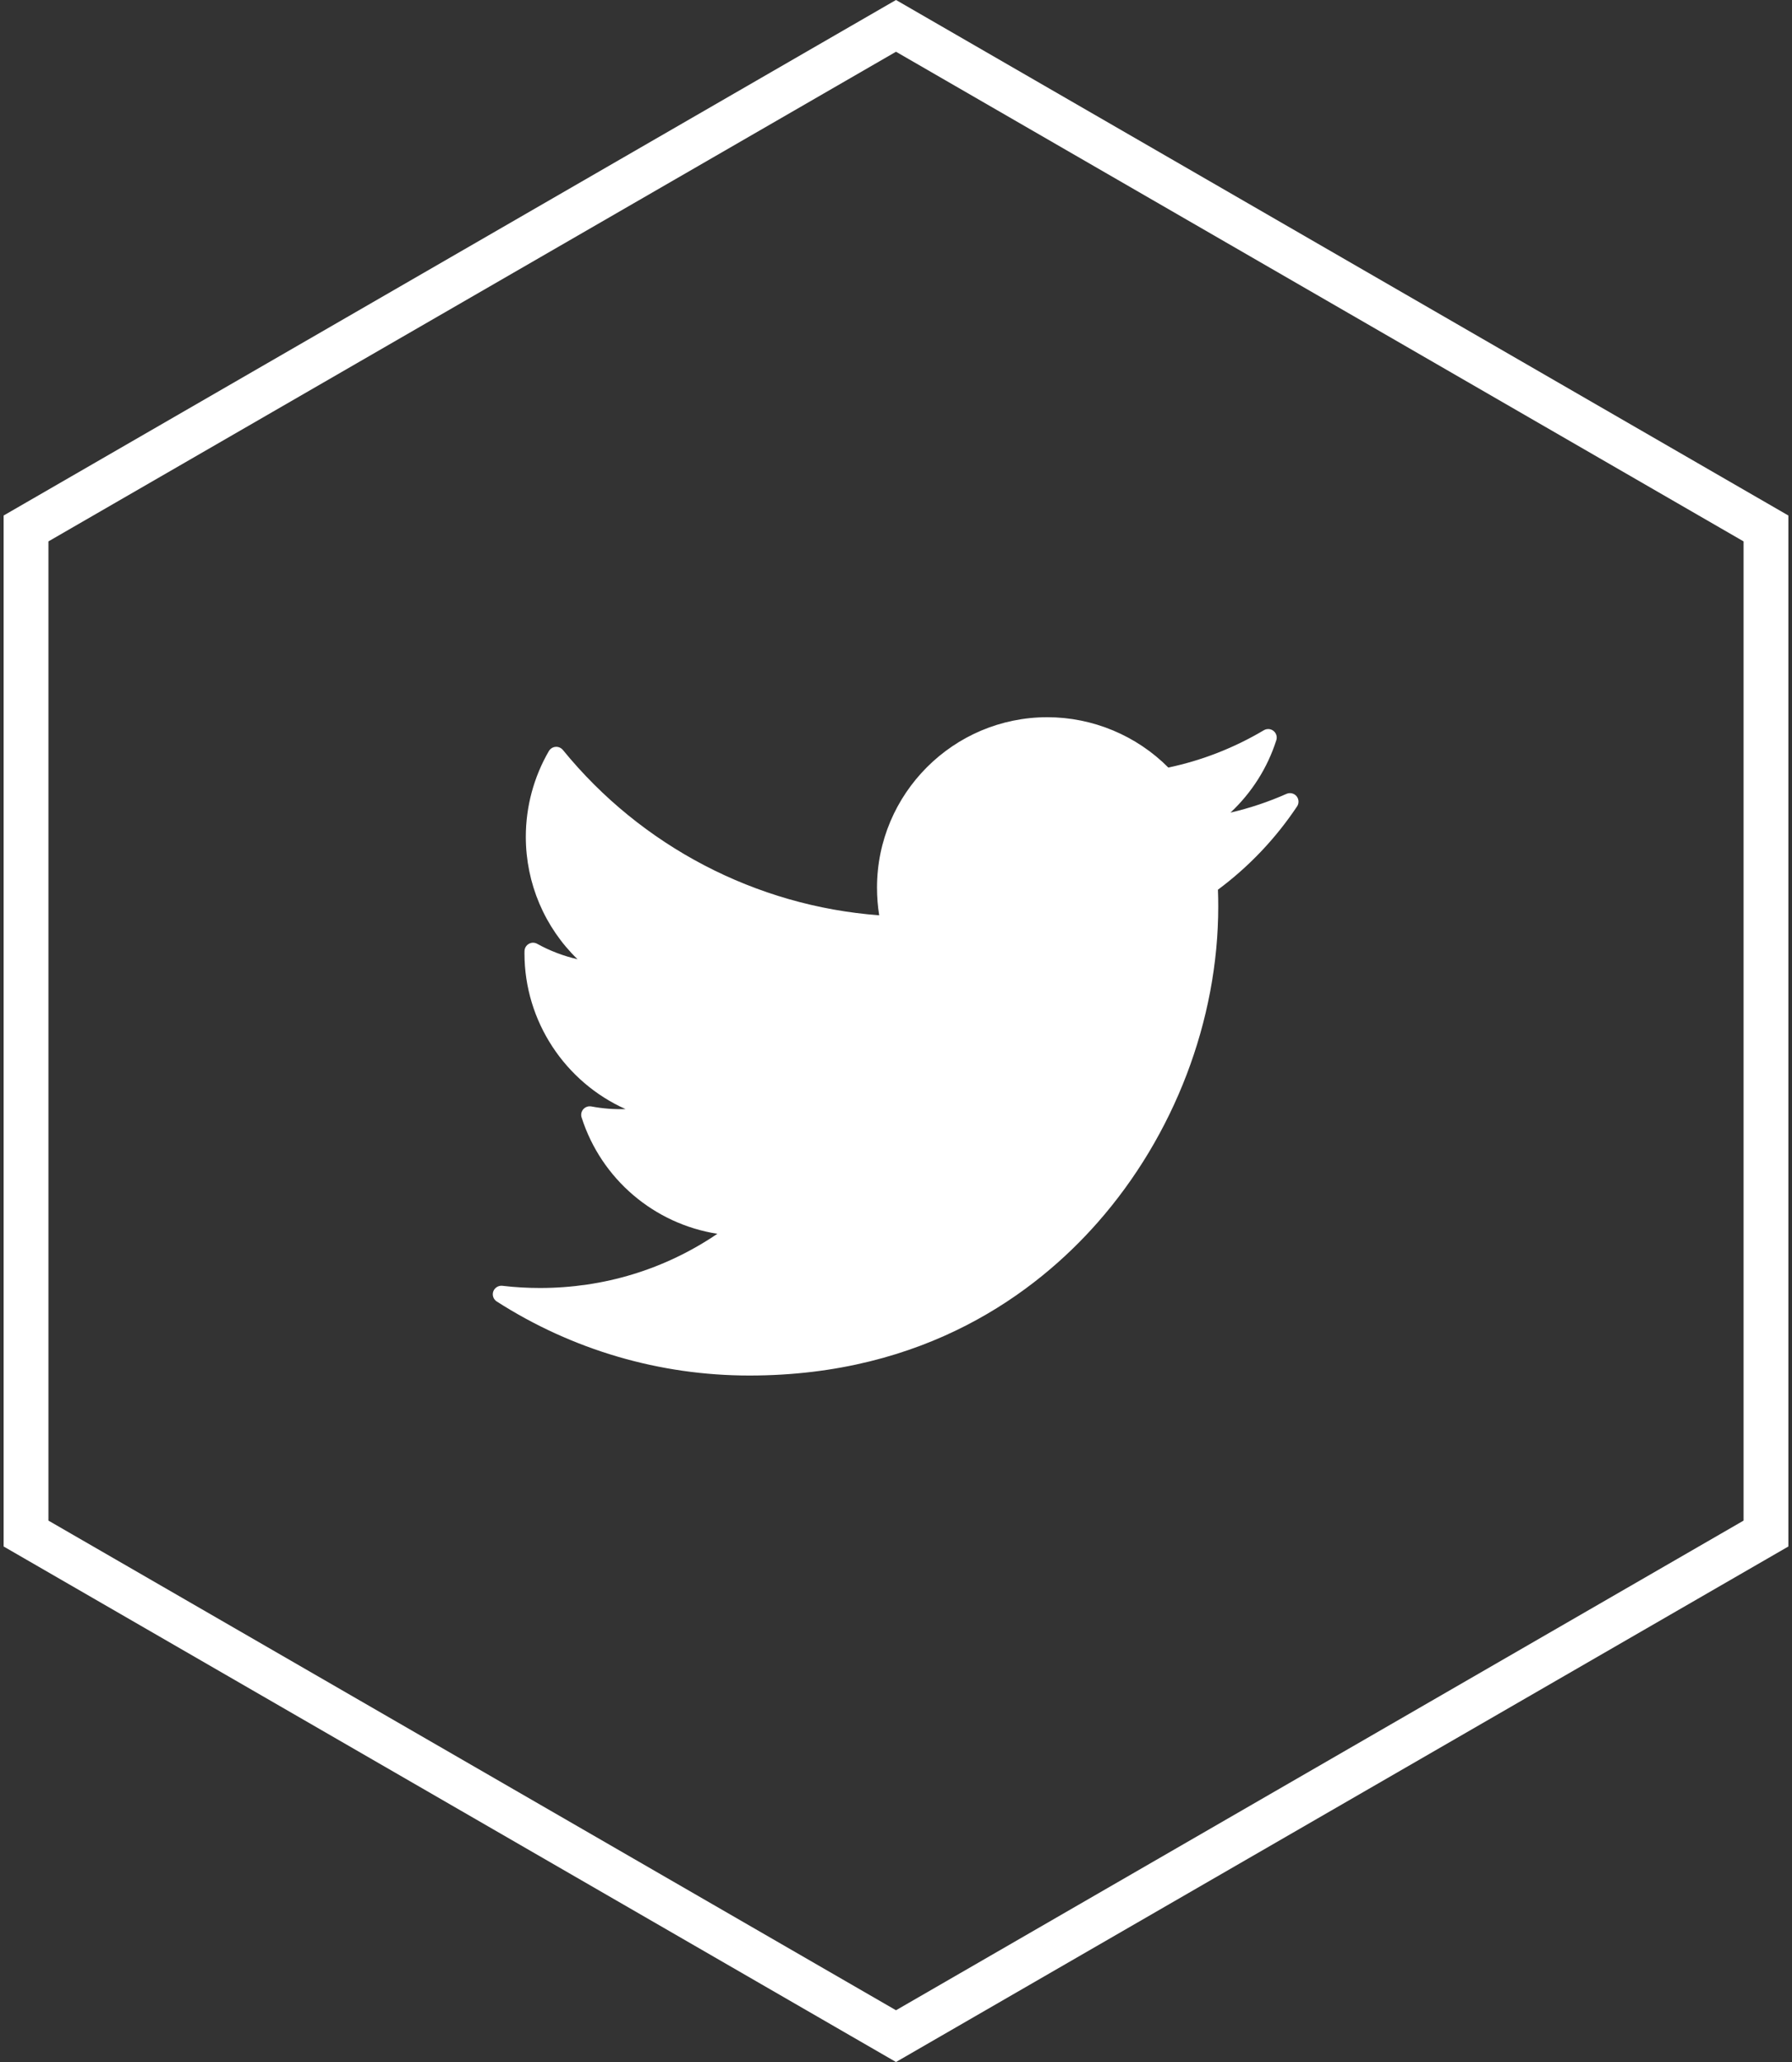 <?xml version="1.0" encoding="UTF-8"?>
<svg width="40px" height="46px" viewBox="0 0 40 46" version="1.1" xmlns="http://www.w3.org/2000/svg" xmlns:xlink="http://www.w3.org/1999/xlink">
    <rect x="0" y="0" width="40" height="46" fill="#333333" stroke="none"/>
    <!-- Generator: Sketch 46.2 (44496) - http://www.bohemiancoding.com/sketch -->
    <title>Twitter</title>
    <desc>Created with Sketch.</desc>
    <defs></defs>
    <g id="Symbols" stroke="none" stroke-width="1" fill="none" fill-rule="evenodd">
        <g id="Footer" transform="translate(-1560, -22)">
            <g id="Twitter">
                <g transform="translate(1560, 22)">
                    <path d="M20,0.577 L0.581,11.789 L0.581,34.211 L20,45.423 L39.419,34.211 L39.419,11.789 L20,0.577 Z" id="Polygon-3" stroke="#FFFFFF"></path>
                    <path d="M11.088,29.034 C12.775,30.115 14.724,30.686 16.727,30.686 C20.664,30.686 23.127,28.831 24.499,27.274 C26.211,25.331 27.193,22.761 27.193,20.221 C27.193,20.096 27.191,19.971 27.186,19.848 C27.877,19.334 28.471,18.71 28.952,17.99 C29,17.92 28.994,17.826 28.94,17.761 C28.885,17.696 28.794,17.676 28.716,17.71 C28.314,17.888 27.896,18.028 27.466,18.128 C27.937,17.687 28.291,17.133 28.489,16.513 C28.513,16.437 28.489,16.355 28.426,16.305 C28.364,16.256 28.278,16.25 28.21,16.291 C27.547,16.684 26.831,16.964 26.079,17.123 C25.368,16.408 24.39,16 23.378,16 C21.281,16 19.576,17.706 19.576,19.802 C19.576,20.01 19.592,20.216 19.625,20.419 C16.877,20.214 14.315,18.879 12.565,16.731 C12.525,16.683 12.465,16.656 12.402,16.661 C12.339,16.666 12.283,16.701 12.251,16.756 C11.915,17.334 11.737,17.995 11.737,18.668 C11.737,19.709 12.159,20.689 12.891,21.399 C12.577,21.327 12.273,21.211 11.991,21.055 C11.933,21.022 11.862,21.022 11.804,21.056 C11.746,21.089 11.709,21.15 11.708,21.217 L11.707,21.267 C11.707,22.788 12.618,24.141 13.963,24.742 C13.71,24.75 13.454,24.731 13.2,24.683 C13.135,24.671 13.066,24.693 13.021,24.744 C12.976,24.794 12.962,24.864 12.982,24.928 C13.424,26.31 14.608,27.304 16.013,27.524 C14.843,28.317 13.484,28.733 12.052,28.733 C11.771,28.733 11.489,28.717 11.213,28.684 C11.128,28.674 11.041,28.726 11.011,28.809 C10.981,28.892 11.013,28.986 11.088,29.034 Z" id="Shape" fill="#FFFFFF" fill-rule="nonzero"></path>
                </g>
            </g>
        </g>
    </g>
</svg>